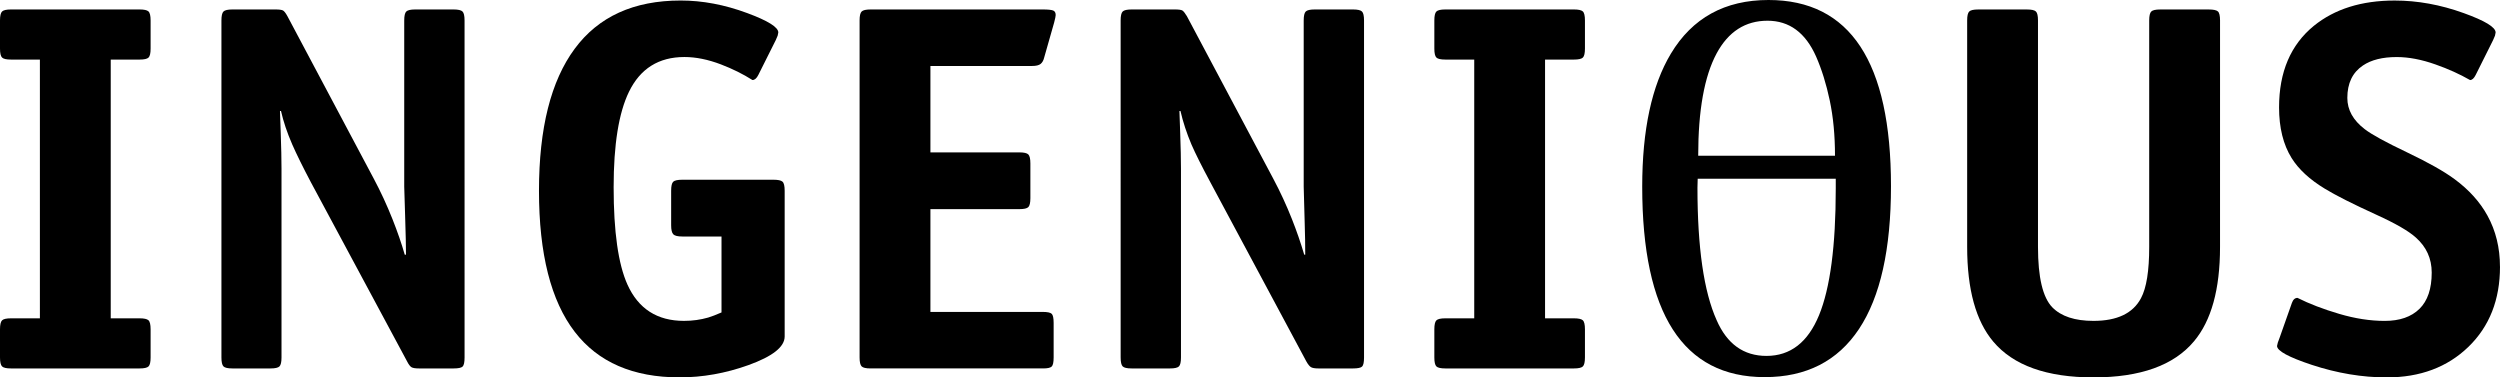 <?xml version="1.0" encoding="UTF-8" standalone="no"?> <svg xmlns:inkscape="http://www.inkscape.org/namespaces/inkscape" xmlns:sodipodi="http://sodipodi.sourceforge.net/DTD/sodipodi-0.dtd" xmlns="http://www.w3.org/2000/svg" xmlns:svg="http://www.w3.org/2000/svg" xmlns:rdf="http://www.w3.org/1999/02/22-rdf-syntax-ns#" xmlns:cc="http://creativecommons.org/ns#" xmlns:dc="http://purl.org/dc/elements/1.1/" width="1000" height="150.959" viewBox="0 0 264.583 39.941" version="1.1" id="svg14947" inkscape:version="1.2.1 (9c6d41e410, 2022-07-14)" sodipodi:docname="Ingenious Media_logo.svg"><defs id="defs14941"></defs><g inkscape:label="Layer 1" inkscape:groupmode="layer" id="layer1"><g id="g1634"><path style="fill:#000000;fill-opacity:1;fill-rule:nonzero;stroke:none;stroke-width:2.116" d="m 167.74,37.829 c 0,0.487 -0.074,0.804 -0.218,0.948 -0.144,0.144 -0.459,0.216 -0.946,0.216 h -13.611 c -0.487,0 -0.804,-0.072 -0.948,-0.216 -0.144,-0.144 -0.216,-0.461 -0.216,-0.948 v -2.976 c 0,-0.489 0.072,-0.804 0.216,-0.948 0.144,-0.144 0.461,-0.216 0.948,-0.216 h 3.058 V 6.305 h -3.058 c -0.487,0 -0.804,-0.072 -0.948,-0.216 -0.144,-0.144 -0.216,-0.459 -0.216,-0.948 V 2.165 c 0,-0.487 0.072,-0.802 0.216,-0.946 0.144,-0.144 0.461,-0.218 0.948,-0.218 h 13.611 c 0.468,0 0.779,0.068 0.933,0.203 0.152,0.135 0.231,0.457 0.231,0.961 v 2.976 c 0,0.489 -0.074,0.804 -0.218,0.948 -0.144,0.144 -0.459,0.216 -0.946,0.216 h -3.058 V 33.689 h 3.058 c 0.468,0 0.779,0.068 0.933,0.203 0.152,0.135 0.231,0.455 0.231,0.961 v 2.976" id="path1623"></path><path style="fill:#000000;fill-opacity:1;fill-rule:nonzero;stroke:none;stroke-width:2.116" d="m 144.36,37.829 c 0,0.506 -0.068,0.825 -0.203,0.961 -0.135,0.135 -0.455,0.203 -0.961,0.203 h -3.653 c -0.377,0 -0.643,-0.044 -0.798,-0.135 -0.152,-0.091 -0.32,-0.298 -0.499,-0.622 L 128.097,19.293 c -0.919,-1.714 -1.587,-3.048 -2.002,-4.004 -0.504,-1.192 -0.893,-2.373 -1.162,-3.545 h -0.11 c 0,0.091 0.028,0.885 0.083,2.381 0.053,1.498 0.08,2.743 0.08,3.735 v 19.969 c 0,0.487 -0.072,0.804 -0.216,0.948 -0.144,0.144 -0.461,0.216 -0.948,0.216 h -4.059 c -0.487,0 -0.802,-0.072 -0.946,-0.216 -0.144,-0.144 -0.216,-0.461 -0.216,-0.948 V 2.165 c 0,-0.487 0.072,-0.802 0.216,-0.946 0.144,-0.144 0.459,-0.218 0.946,-0.218 h 4.574 c 0.415,0 0.681,0.038 0.798,0.11 0.119,0.072 0.275,0.269 0.474,0.595 l 9.147,17.209 c 0.739,1.388 1.397,2.815 1.975,4.275 0.487,1.228 0.921,2.48 1.299,3.761 h 0.108 c 0,-1.062 -0.019,-2.146 -0.055,-3.247 -0.036,-1.101 -0.072,-2.417 -0.108,-3.951 V 2.165 c 0,-0.487 0.072,-0.802 0.216,-0.946 0.144,-0.144 0.461,-0.218 0.948,-0.218 h 4.057 c 0.489,0 0.804,0.074 0.948,0.218 0.144,0.144 0.216,0.459 0.216,0.946 z" id="path1621"></path><path style="fill:#000000;fill-opacity:1;fill-rule:nonzero;stroke:none;stroke-width:2.116" d="m 111.726,1.598 c 0,0.108 -0.053,0.368 -0.161,0.783 l -1.056,3.708 c -0.072,0.307 -0.199,0.531 -0.379,0.677 -0.18,0.144 -0.478,0.216 -0.893,0.216 H 98.469 V 16.127 H 107.885 c 0.487,0 0.802,0.074 0.946,0.218 0.144,0.144 0.218,0.459 0.218,0.946 v 3.68 c 0,0.487 -0.074,0.802 -0.218,0.946 -0.144,0.146 -0.459,0.216 -0.946,0.216 h -9.416 v 10.878 h 11.877 c 0.506,0 0.825,0.068 0.961,0.203 0.135,0.135 0.203,0.455 0.203,0.961 v 3.653 c 0,0.506 -0.068,0.825 -0.203,0.961 -0.135,0.135 -0.438,0.203 -0.906,0.203 H 92.137 c -0.487,0 -0.802,-0.072 -0.946,-0.216 -0.146,-0.144 -0.218,-0.461 -0.218,-0.948 V 2.165 c 0,-0.487 0.072,-0.802 0.218,-0.946 0.144,-0.144 0.459,-0.218 0.946,-0.218 h 18.21 c 0.559,0 0.929,0.038 1.111,0.11 0.18,0.072 0.269,0.233 0.269,0.487 z" id="path1619"></path><path style="fill:#000000;fill-opacity:1;fill-rule:nonzero;stroke:none;stroke-width:2.116" d="m 83.044,35.611 c 0,1.101 -1.28,2.11 -3.841,3.031 -2.417,0.866 -4.845,1.297 -7.281,1.297 -4.923,0 -8.622,-1.604 -11.092,-4.817 -2.527,-3.283 -3.788,-8.26 -3.788,-14.936 0,-6.603 1.257,-11.609 3.774,-15.018 2.516,-3.41 6.256,-5.113 11.217,-5.113 2.309,0 4.654,0.442 7.035,1.325 2.201,0.813 3.302,1.498 3.302,2.057 l -0.068,0.339 -0.203,0.474 -1.841,3.678 C 80.077,8.29 79.87,8.47 79.635,8.47 78.642,7.839 77.533,7.289 76.308,6.819 74.936,6.296 73.645,6.034 72.437,6.034 c -2.724,0 -4.679,1.228 -5.871,3.68 -1.081,2.22 -1.623,5.583 -1.623,10.093 0,4.709 0.487,8.144 1.46,10.309 1.156,2.563 3.149,3.843 5.981,3.843 0.902,0 1.759,-0.119 2.569,-0.353 0.362,-0.108 0.83,-0.288 1.407,-0.54 v -8.036 h -4.14 c -0.487,0 -0.806,-0.076 -0.961,-0.231 -0.152,-0.154 -0.229,-0.474 -0.229,-0.961 v -3.653 c 0,-0.487 0.07,-0.802 0.216,-0.948 0.144,-0.144 0.47,-0.216 0.974,-0.216 h 9.634 c 0.487,0 0.806,0.068 0.959,0.203 0.154,0.135 0.231,0.457 0.231,0.961 z" id="path1617"></path><path style="fill:#000000;fill-opacity:1;fill-rule:nonzero;stroke:none;stroke-width:2.116" d="m 49.167,37.829 c 0,0.506 -0.068,0.825 -0.203,0.961 -0.135,0.135 -0.455,0.203 -0.961,0.203 h -3.653 c -0.396,0 -0.667,-0.044 -0.811,-0.135 -0.144,-0.091 -0.298,-0.298 -0.461,-0.622 L 32.904,19.293 c -0.866,-1.642 -1.524,-2.976 -1.975,-4.004 -0.542,-1.244 -0.938,-2.425 -1.192,-3.545 h -0.108 c 0,0.091 0.028,0.885 0.083,2.381 0.053,1.498 0.08,2.743 0.08,3.735 v 19.969 c 0,0.487 -0.072,0.804 -0.216,0.948 -0.144,0.144 -0.461,0.216 -0.948,0.216 h -4.032 c -0.487,0 -0.802,-0.072 -0.946,-0.216 C 23.507,38.633 23.435,38.316 23.435,37.829 V 2.165 c 0,-0.487 0.072,-0.802 0.216,-0.946 0.144,-0.144 0.459,-0.218 0.946,-0.218 h 4.546 c 0.415,0 0.686,0.038 0.813,0.11 0.125,0.072 0.279,0.269 0.459,0.595 l 9.145,17.209 c 0.722,1.352 1.382,2.779 1.977,4.275 0.523,1.319 0.957,2.571 1.299,3.761 h 0.133 c 0,-0.794 -0.032,-2.159 -0.093,-4.1 -0.063,-1.939 -0.095,-2.971 -0.095,-3.098 V 2.165 c 0,-0.487 0.072,-0.802 0.216,-0.946 0.144,-0.144 0.461,-0.218 0.948,-0.218 h 4.057 c 0.489,0 0.804,0.074 0.948,0.218 0.144,0.144 0.216,0.459 0.216,0.946 z" id="path1615"></path><path style="fill:#000000;fill-opacity:1;fill-rule:nonzero;stroke:none;stroke-width:2.116" d="m 15.939,37.829 c 0,0.487 -0.072,0.804 -0.216,0.948 -0.146,0.144 -0.461,0.216 -0.948,0.216 H 1.164 c -0.487,0 -0.802,-0.072 -0.946,-0.216 C 0.074,38.633 -7.0699999e-8,38.316 -7.0699999e-8,37.829 v -2.976 c 0,-0.489 0.074,-0.804 0.218,-0.948 0.144,-0.144 0.459,-0.216 0.946,-0.216 H 4.222 V 6.305 H 1.164 c -0.487,0 -0.802,-0.072 -0.946,-0.216 C 0.074,5.945 -7.0699999e-8,5.63 -7.0699999e-8,5.141 V 2.165 C -7.0699999e-8,1.678 0.074,1.363 0.218,1.219 0.362,1.075 0.677,1.001 1.164,1.001 H 14.775 c 0.47,0 0.781,0.068 0.933,0.203 0.154,0.135 0.231,0.457 0.231,0.961 v 2.976 c 0,0.489 -0.072,0.804 -0.216,0.948 -0.146,0.144 -0.461,0.216 -0.948,0.216 H 11.719 V 33.689 h 3.056 c 0.47,0 0.781,0.068 0.933,0.203 0.154,0.135 0.231,0.455 0.231,0.961 z" id="path13878"></path><path id="path13882" style="fill:#000000;fill-opacity:1;fill-rule:nonzero;stroke:none;stroke-width:2.116" d="m 187.168,0 c -4.618,0 -8.063,1.894 -10.336,5.683 -2.021,3.374 -3.031,8.063 -3.031,14.072 0,13.439 4.32,20.157 12.961,20.157 4.402,0 7.729,-1.699 9.985,-5.098 2.254,-3.401 3.382,-8.439 3.382,-15.114 C 200.129,6.567 195.808,0 187.168,0 Z m -0.107,2.193 c 2.309,0 4.021,1.264 5.141,3.788 0.595,1.352 1.077,2.904 1.447,4.654 0.37,1.75 0.554,3.7 0.554,5.846 h -14.477 c 0,-4.8 0.65,-8.407 1.947,-10.826 1.247,-2.309 3.042,-3.462 5.387,-3.462 z m -7.389,16.722 h 14.612 v 1.028 c 0,6.08 -0.591,10.553 -1.771,13.42 -1.181,2.87 -3.035,4.303 -5.56,4.303 -2.419,0 -4.178,-1.261 -5.279,-3.788 -1.352,-3.012 -2.027,-7.682 -2.027,-14.015 z"></path><path style="fill:#000000;fill-opacity:1;fill-rule:nonzero;stroke:none;stroke-width:2.116" d="m 264.583,28.223 c 0,3.501 -1.115,6.328 -3.342,8.485 -2.229,2.155 -5.111,3.234 -8.646,3.234 -2.597,0 -5.24,-0.442 -7.928,-1.327 -2.455,-0.813 -3.68,-1.479 -3.68,-2.002 l 0.08,-0.351 0.19,-0.514 1.299,-3.68 c 0.125,-0.36 0.324,-0.542 0.595,-0.542 1.261,0.633 2.732,1.196 4.411,1.691 1.678,0.497 3.283,0.745 4.817,0.745 1.587,0 2.813,-0.423 3.678,-1.272 0.866,-0.847 1.299,-2.129 1.299,-3.841 0,-1.479 -0.559,-2.715 -1.678,-3.708 -0.758,-0.686 -2.146,-1.488 -4.167,-2.408 -2.525,-1.153 -4.347,-2.074 -5.465,-2.76 -1.606,-0.974 -2.779,-2.057 -3.518,-3.247 -0.885,-1.424 -1.327,-3.211 -1.327,-5.359 0,-3.75 1.228,-6.629 3.68,-8.631 2.201,-1.786 5.052,-2.679 8.55,-2.679 2.417,0 4.853,0.442 7.306,1.327 2.254,0.811 3.382,1.496 3.382,2.055 l -0.068,0.339 -0.203,0.474 -1.839,3.68 c -0.18,0.36 -0.379,0.54 -0.595,0.54 -1.101,-0.631 -2.32,-1.181 -3.653,-1.649 -1.479,-0.525 -2.851,-0.785 -4.112,-0.785 -1.498,0 -2.69,0.296 -3.573,0.893 -1.101,0.739 -1.651,1.884 -1.651,3.435 0,1.264 0.614,2.364 1.839,3.302 0.722,0.559 2.21,1.376 4.466,2.449 2.254,1.075 3.941,2.025 5.06,2.855 1.515,1.12 2.669,2.4 3.462,3.841 0.885,1.606 1.327,3.41 1.327,5.412" id="path1611"></path><path style="fill:#000000;fill-opacity:1;fill-rule:nonzero;stroke:none;stroke-width:2.116" d="m 234.953,26.14 c 0,4.474 -0.921,7.803 -2.76,9.985 -2.129,2.544 -5.674,3.816 -10.635,3.816 -4.942,0 -8.478,-1.264 -10.605,-3.788 -1.841,-2.184 -2.762,-5.522 -2.762,-10.013 V 2.165 c 0,-0.487 0.072,-0.802 0.218,-0.946 0.144,-0.144 0.459,-0.216 0.946,-0.216 h 5.168 c 0.487,0 0.802,0.072 0.948,0.216 0.144,0.144 0.216,0.459 0.216,0.946 V 26.14 c 0,3.211 0.504,5.34 1.515,6.385 0.938,0.957 2.389,1.435 4.356,1.435 2.508,0 4.186,-0.802 5.033,-2.408 0.578,-1.081 0.866,-2.887 0.866,-5.412 V 2.165 c 0,-0.487 0.074,-0.802 0.218,-0.946 0.144,-0.144 0.459,-0.216 0.946,-0.216 h 5.141 c 0.489,0 0.808,0.068 0.961,0.203 0.154,0.135 0.231,0.455 0.231,0.959 z" id="path13886"></path></g></g></svg> 